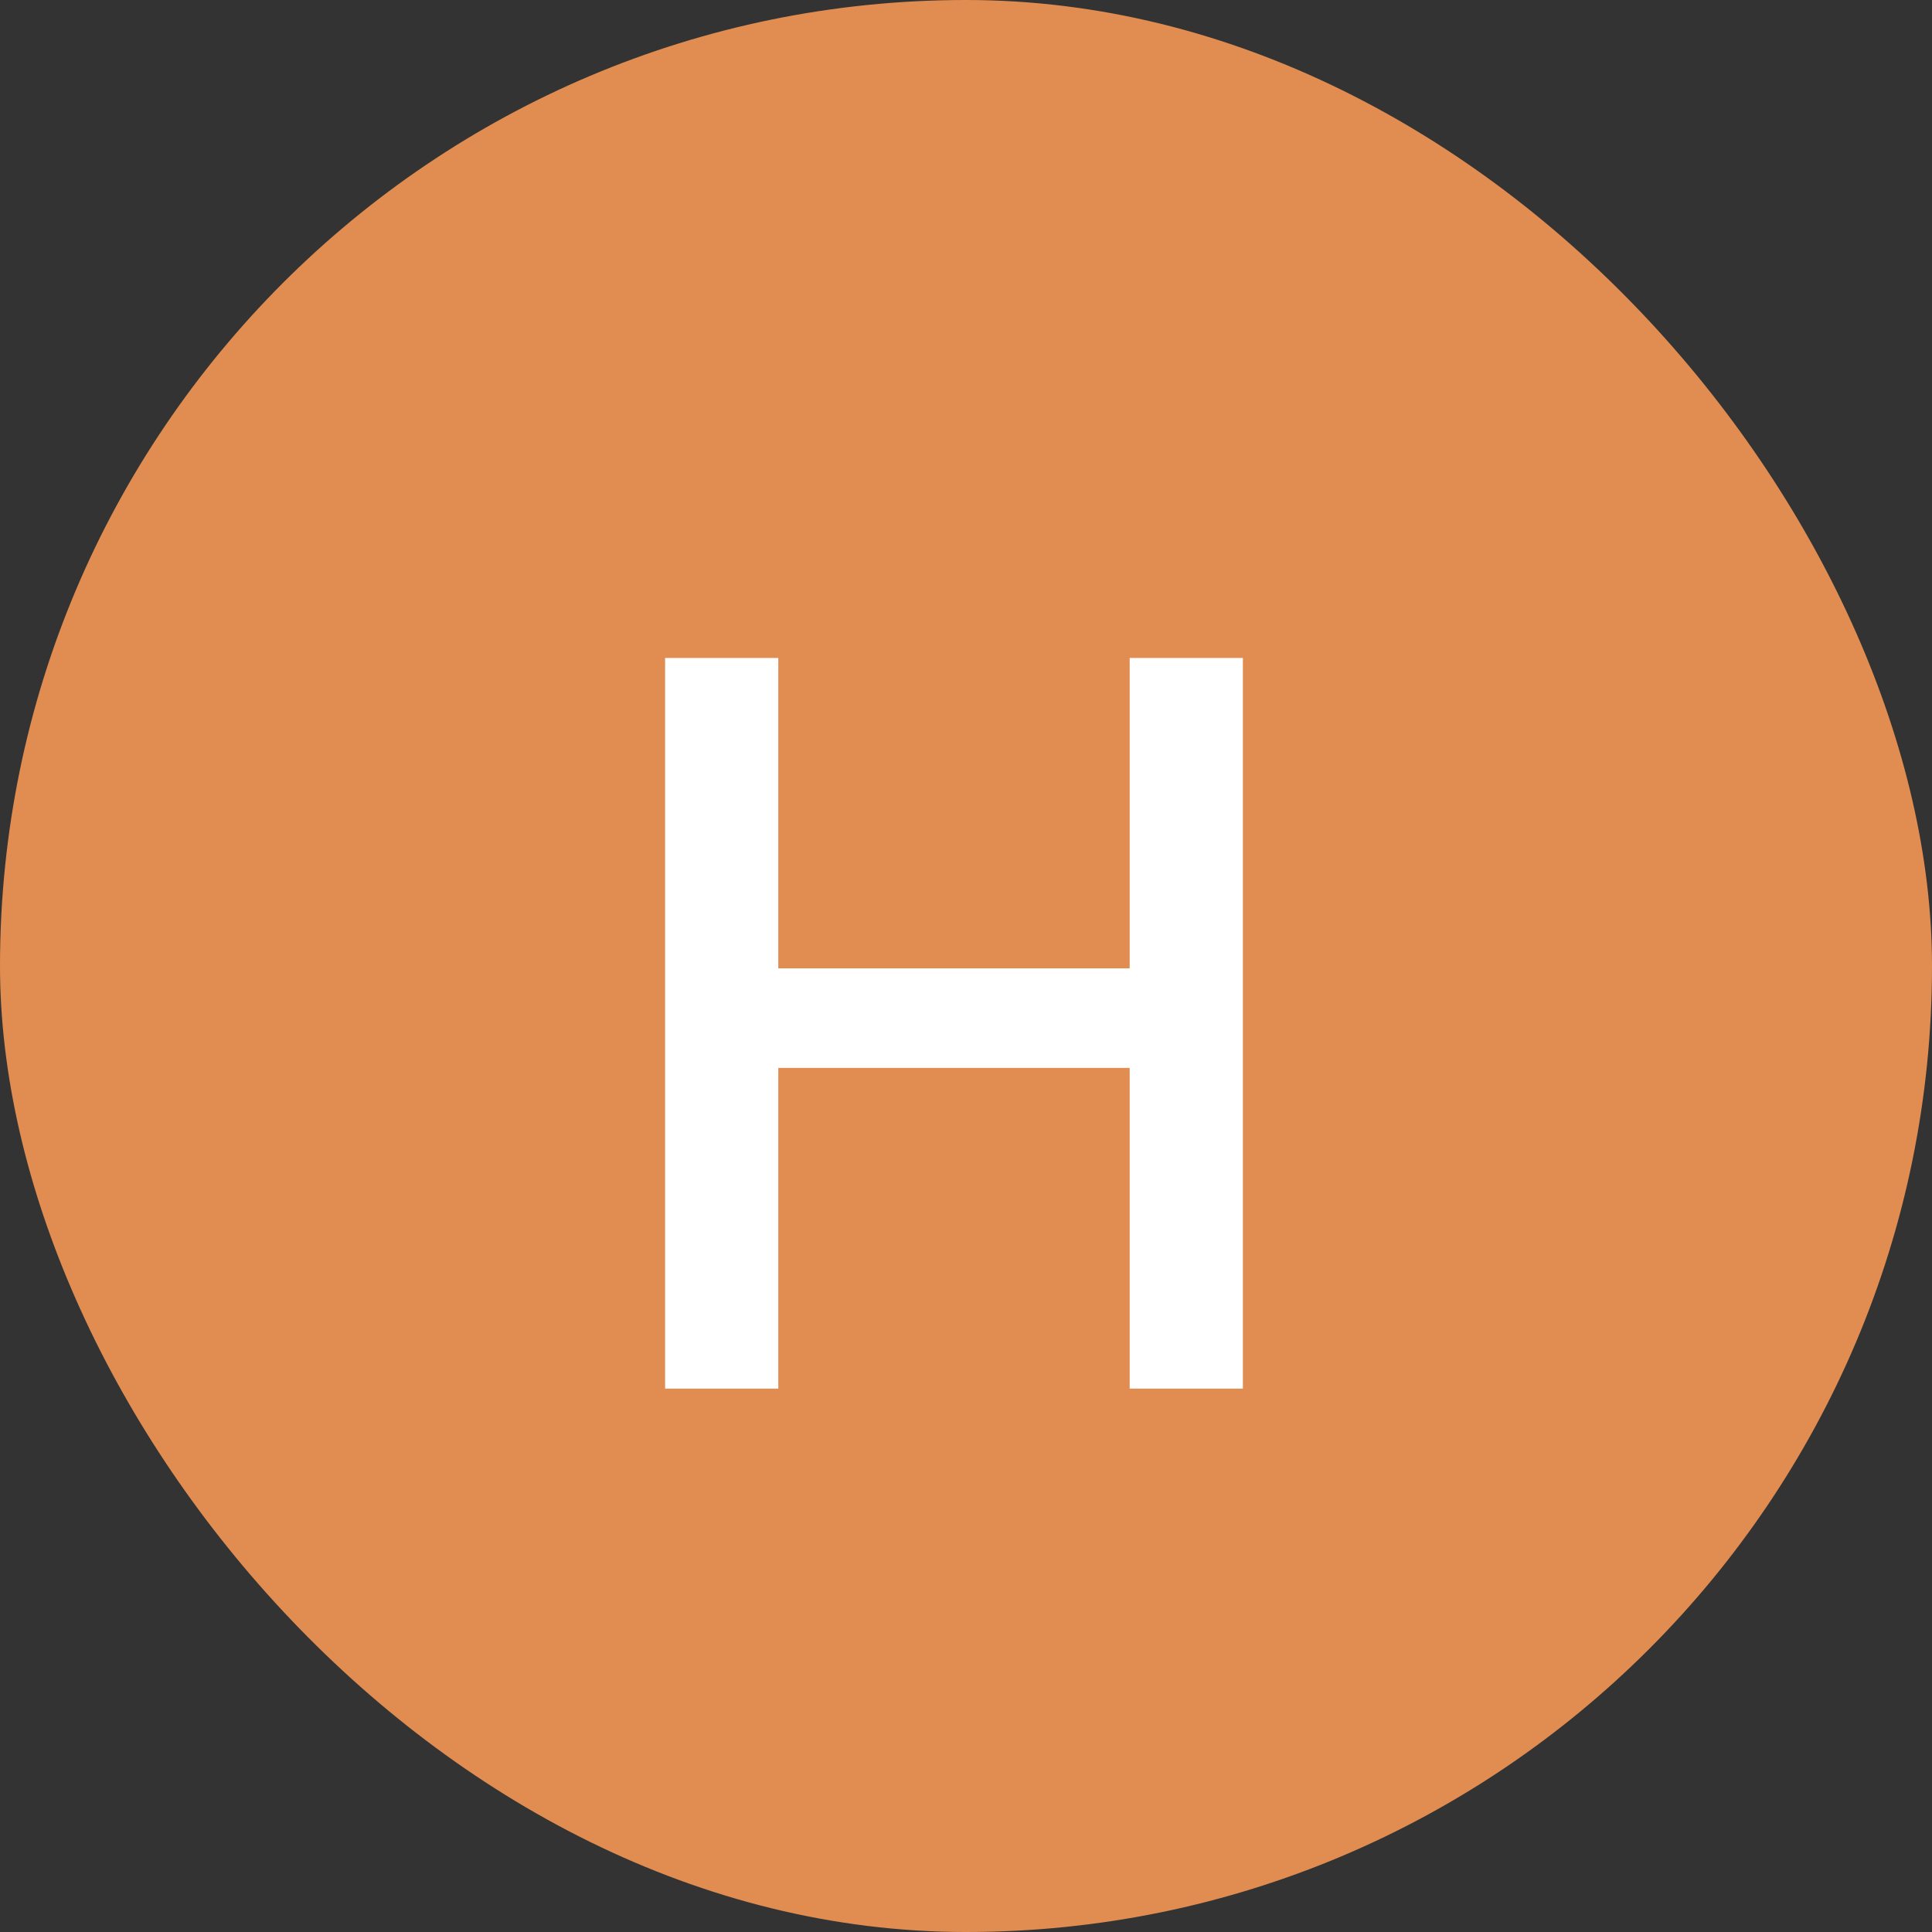 <svg width="32" height="32" viewBox="0 0 32 32" fill="none" xmlns="http://www.w3.org/2000/svg">
<rect x="0" y="0" width="32" height="32" fill="#333333" stroke="none"/>
<rect width="32" height="32" rx="16" fill="#E18D51"/>
<path d="M20.586 23H18.711V17.688H12.891V23H11.016V10.898H12.891V16.039H18.711V10.898H20.586V23Z" fill="white"/>
</svg>
